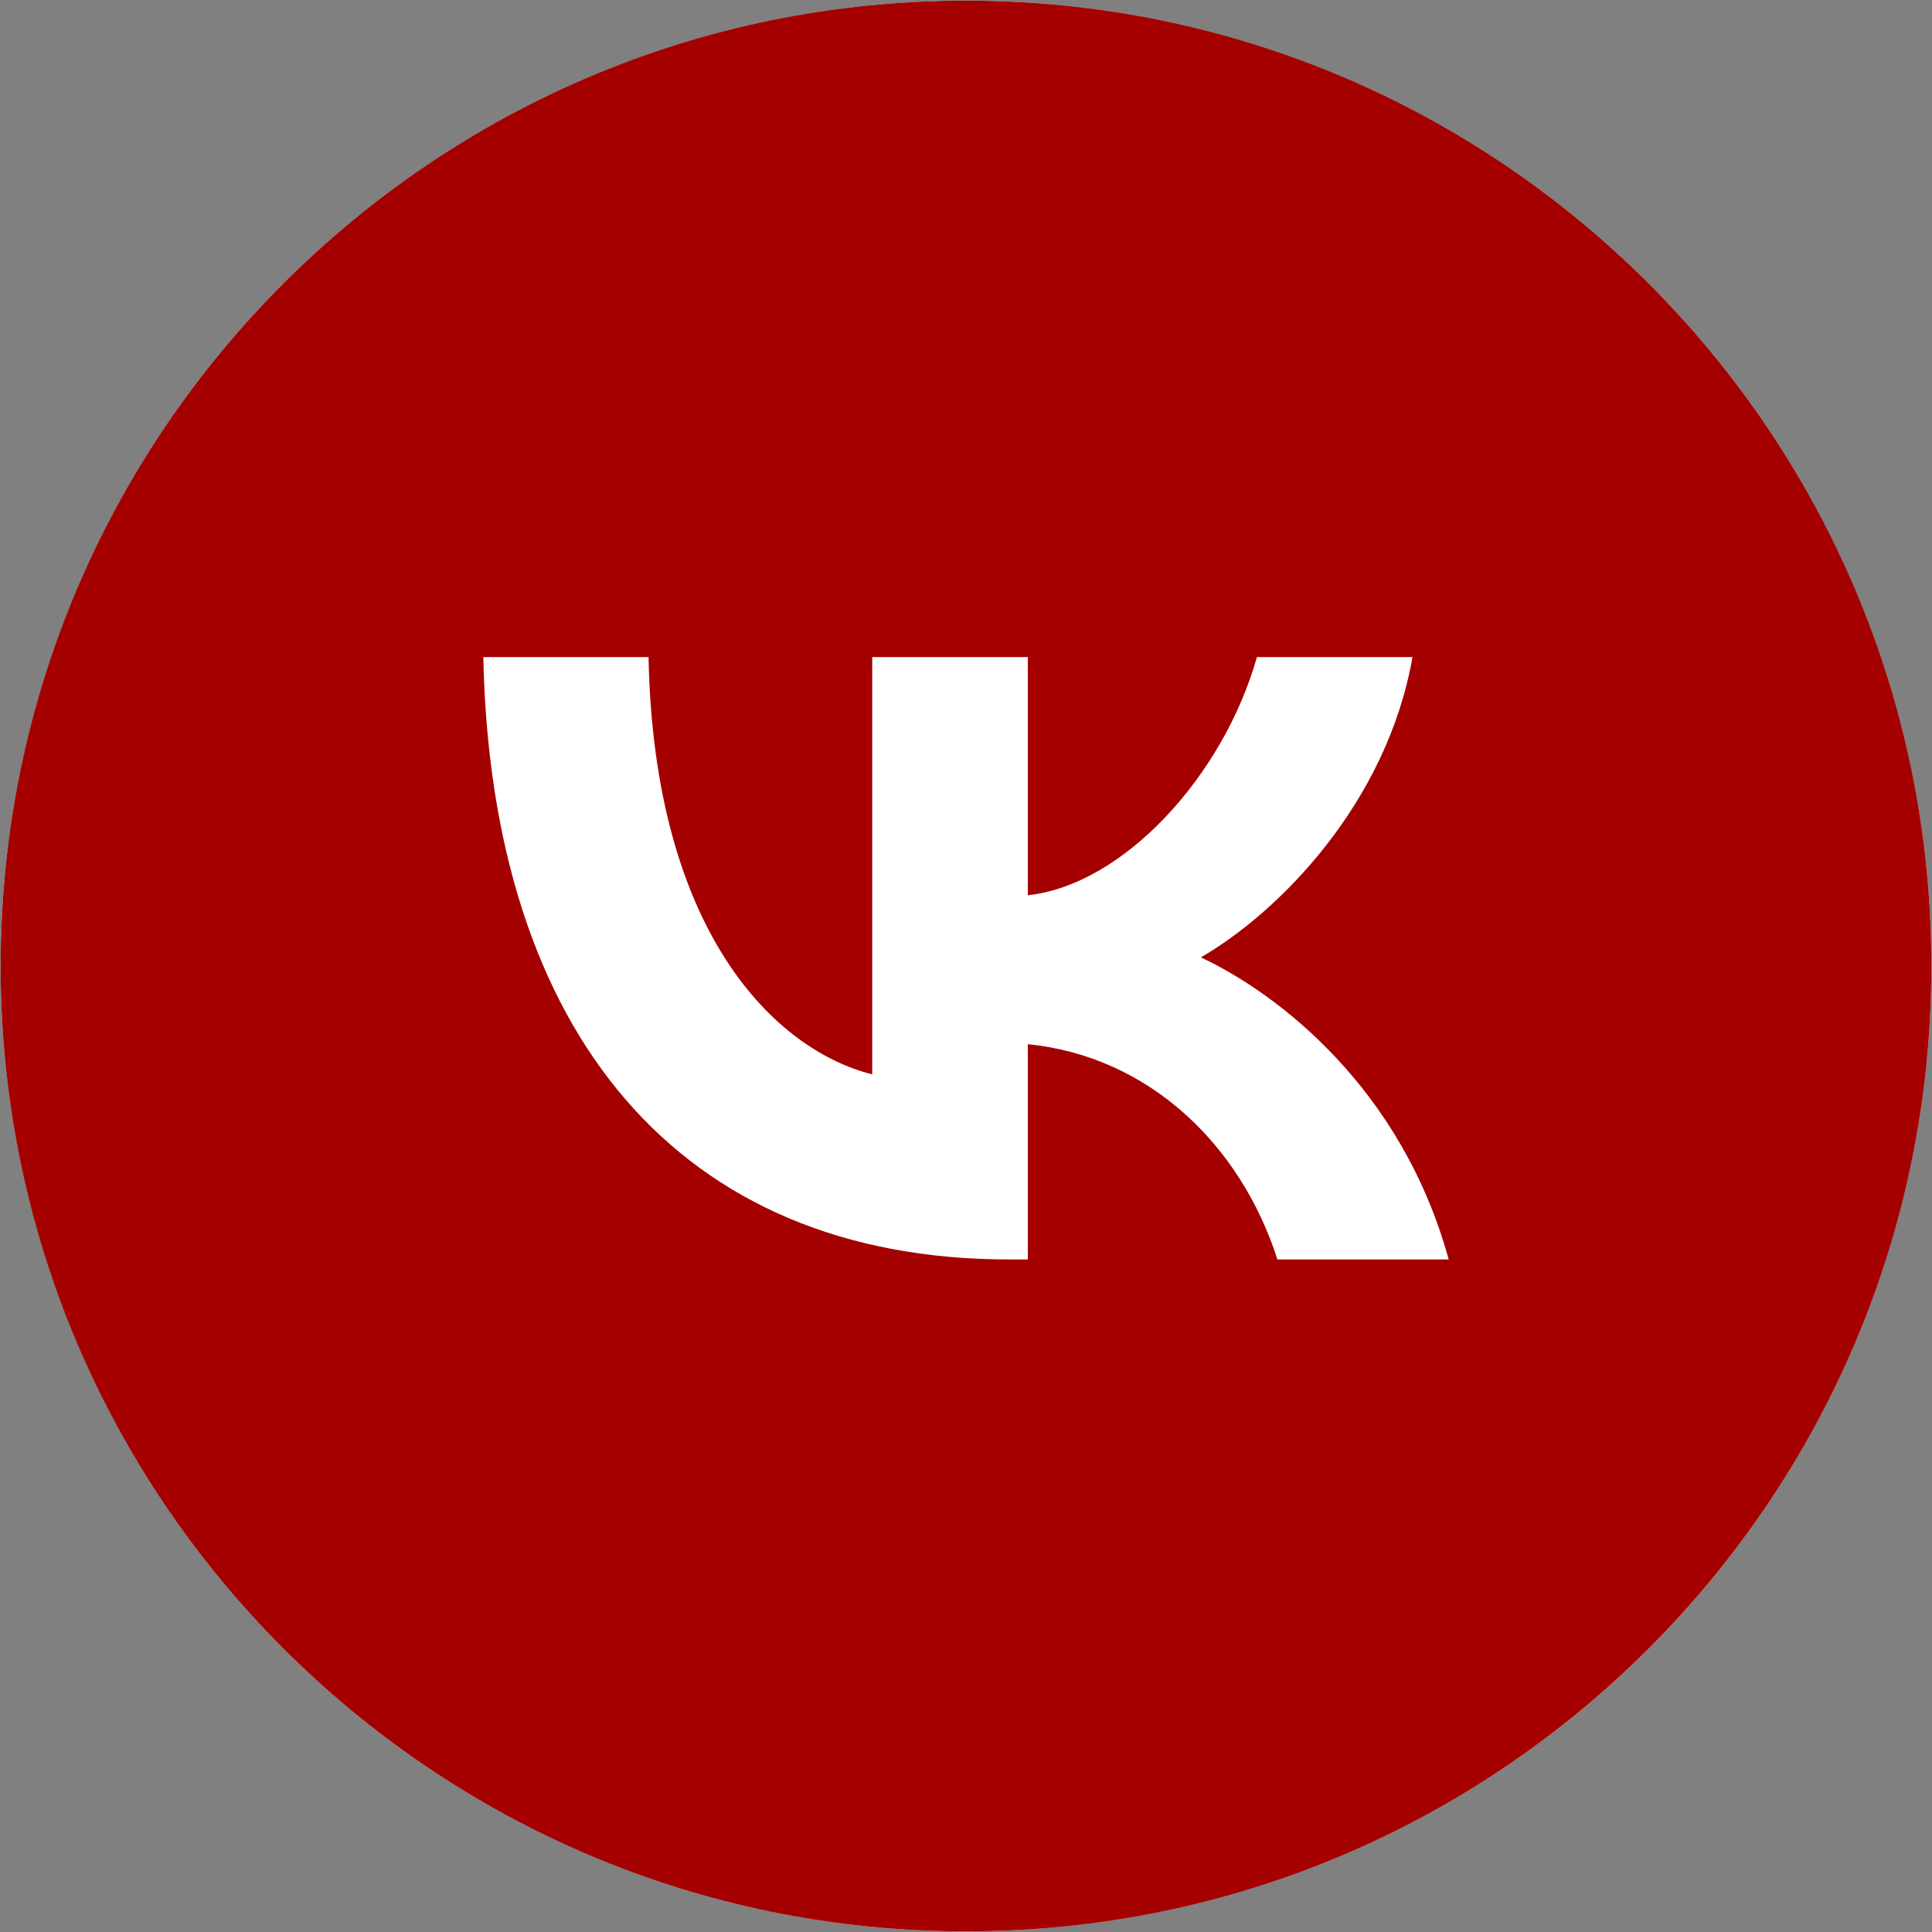 <svg width="280" height="280" viewBox="0 0 280 280" fill="none" xmlns="http://www.w3.org/2000/svg">
<rect x="0" y="0" width="280" height="280" fill="#808080" stroke="none"/>
<circle cx="140" cy="140" r="139.909" fill="white"/>
<path fill-rule="evenodd" clip-rule="evenodd" d="M140 279.909C217.269 279.909 279.909 217.27 279.909 140C279.909 62.73 217.269 0.091 140 0.091C62.73 0.091 0.091 62.73 0.091 140C0.091 217.27 62.73 279.909 140 279.909ZM70.045 95.229C71.181 149.759 98.446 182.53 146.248 182.53H148.958V151.333C166.523 153.08 179.805 165.927 185.135 182.53H209.954C203.138 157.712 185.223 143.992 174.037 138.749C185.223 132.282 200.953 116.552 204.71 95.229H182.163C177.27 112.532 162.765 128.262 148.958 129.747V95.229H126.411V155.702C112.428 152.206 94.776 135.253 93.99 95.229H70.045Z" fill="#A50000"/>
</svg>

